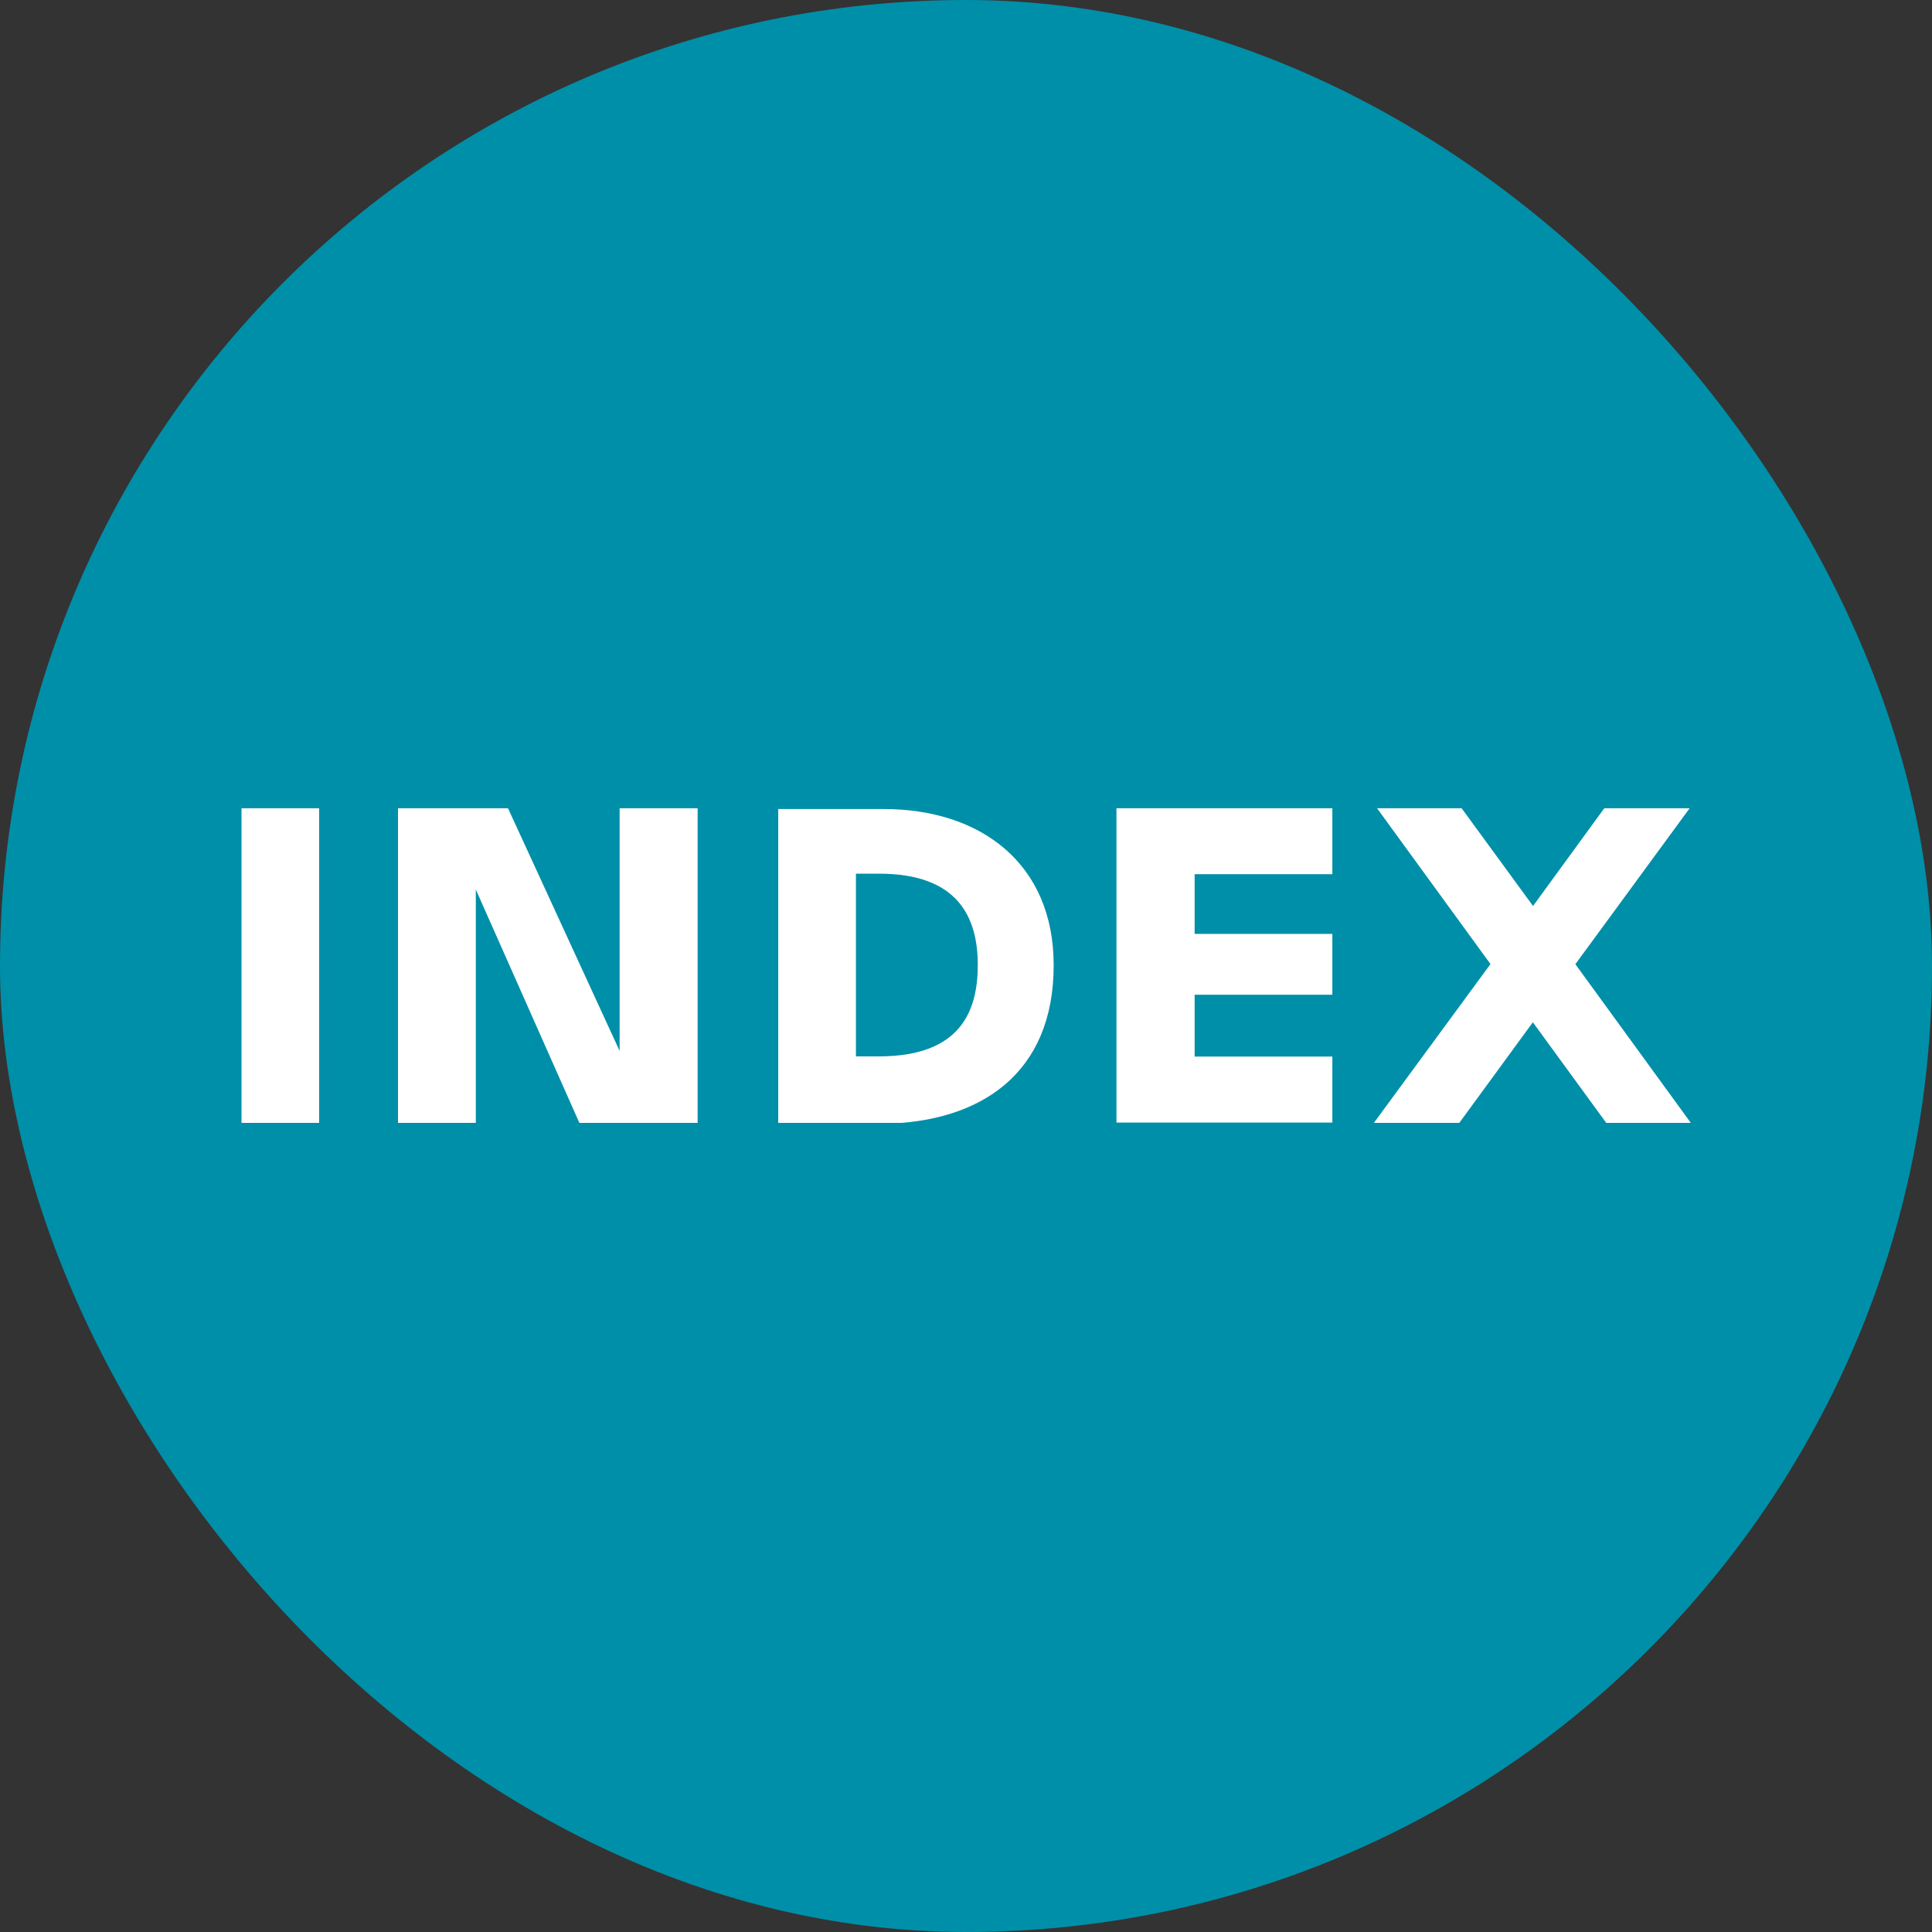 <?xml version="1.0" encoding="UTF-8"?> <svg xmlns="http://www.w3.org/2000/svg" width="32" height="32" viewBox="0 0 32 32" fill="none"><rect x="0" y="0" width="32" height="32" fill="#333333" stroke="none"/><rect width="32" height="32" rx="16" fill="#008FA8"></rect><g clip-path="url(#clip0_20307_5278)"><path d="M5.286 18.598H4V13.387H5.286V18.598Z" fill="white"></path><path d="M9.596 18.598L7.881 14.733V18.598H6.592V13.387H8.414L10.263 17.407V13.387H11.555V18.598H9.596Z" fill="white"></path><path d="M14.177 17.497H14.556C15.898 17.497 16.195 16.763 16.195 15.982C16.195 15.2 15.873 14.468 14.556 14.471H14.177V17.497ZM12.89 13.4H14.636C16.242 13.4 17.454 14.302 17.452 15.99C17.452 17.781 16.242 18.587 14.636 18.612H12.89V13.4Z" fill="white"></path><path d="M18.492 13.387H22.068V14.479H19.787V15.468H22.068V16.476H19.787V17.5H22.068V18.593H18.492V13.387Z" fill="white"></path><path d="M24.171 18.598H22.756L24.687 15.968L22.808 13.387H24.209L25.392 15.006L26.572 13.387H27.986L26.093 15.97L28.005 18.598H26.604L25.389 16.932L24.171 18.598Z" fill="white"></path></g><defs><clipPath id="clip0_20307_5278"><rect width="24" height="5.211" fill="white" transform="translate(4 13.387)"></rect></clipPath></defs></svg> 